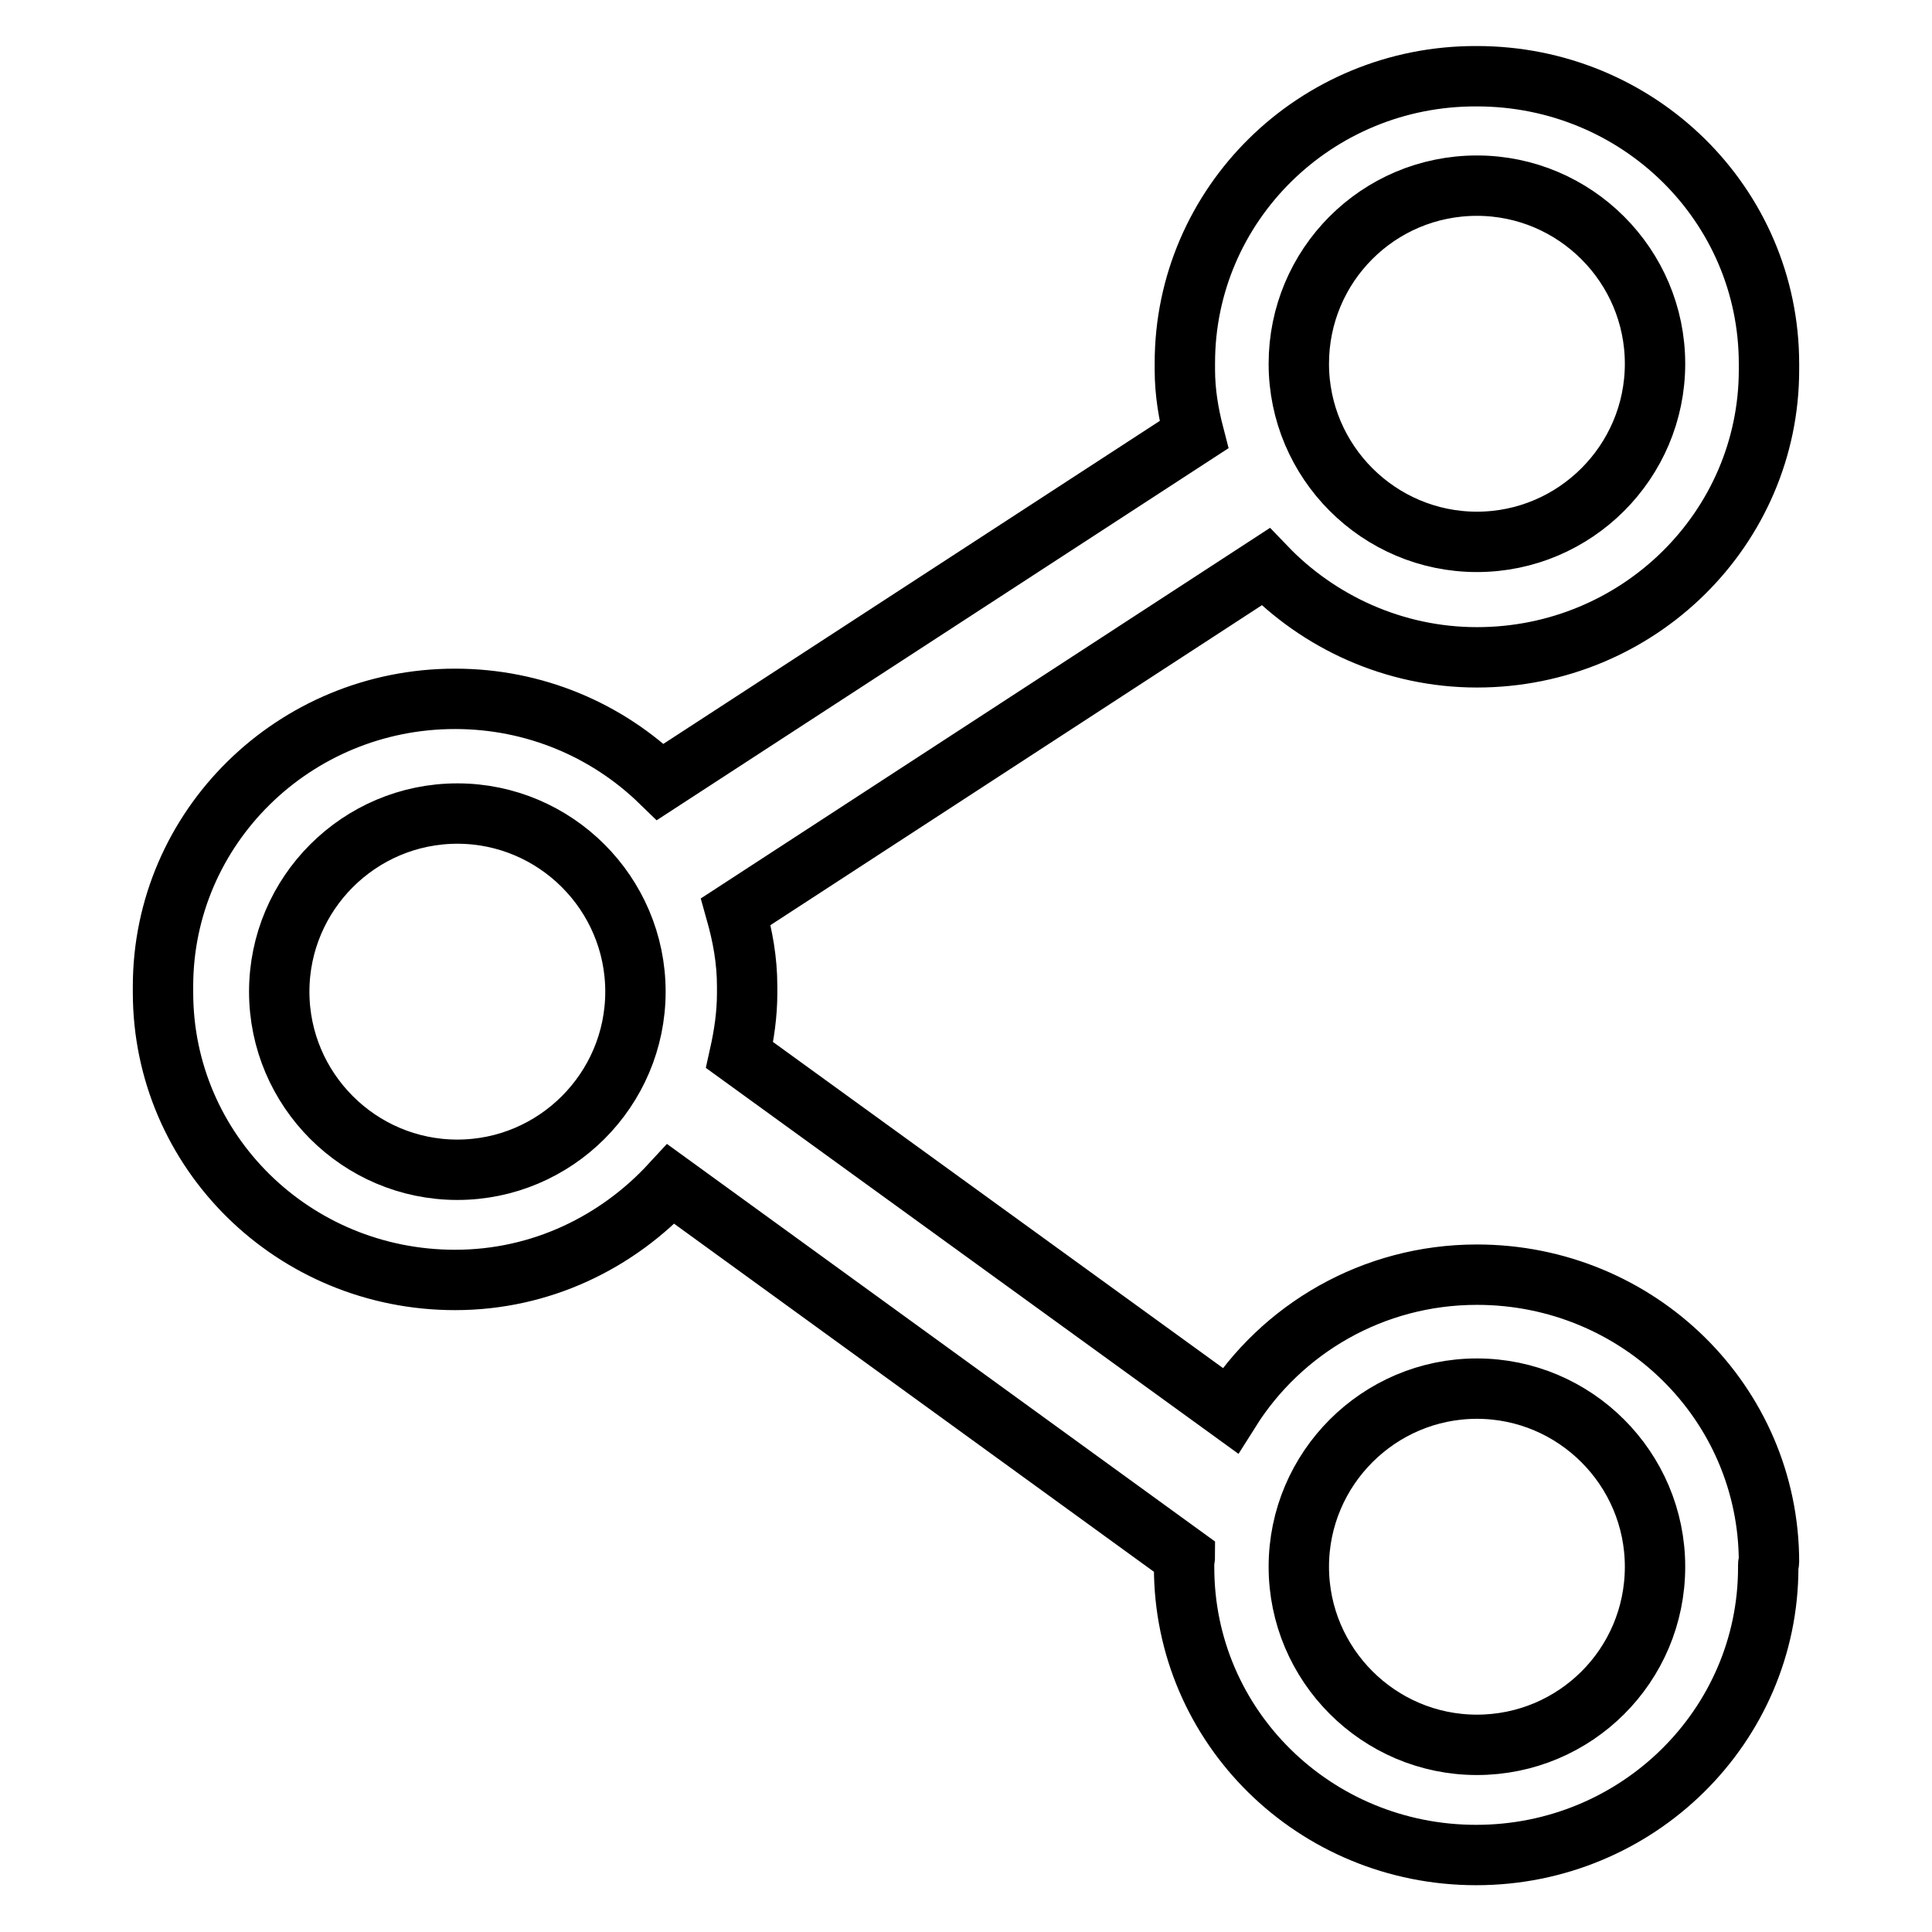<?xml version="1.0" encoding="utf-8"?>
<!-- Svg Vector Icons : http://www.onlinewebfonts.com/icon -->
<!DOCTYPE svg PUBLIC "-//W3C//DTD SVG 1.1//EN" "http://www.w3.org/Graphics/SVG/1.1/DTD/svg11.dtd">
<svg version="1.1" xmlns="http://www.w3.org/2000/svg" xmlns:xlink="http://www.w3.org/1999/xlink" x="0px" y="0px" viewBox="0 0 256 256" enable-background="new 0 0 256 256" xml:space="preserve">
<g> <path stroke-width="8" fill-opacity="0" stroke="#000000"  d="M234.4,207c0-21.1-17.3-38.1-38.7-38.1c-13.8,0-25.9,7.2-32.7,18l-65-47.1c0.6-2.7,1-5.4,1-8.2 c0-0.1,0-0.2,0-0.4c0-0.2,0-0.3,0-0.5c0-3.5-0.6-6.7-1.5-9.9l70.2-45.7c7,7.3,17,12,28,12c21.4,0,38.7-17.1,38.7-38.1 c0-0.1,0-0.3,0-0.4c0-0.2,0-0.3,0-0.4c0-21.1-17.3-38.1-38.7-38.1C174.3,10,157,27.1,157,48.1c0,0.2,0,0.3,0,0.5c0,0.1,0,0.3,0,0.4 c0,3,0.5,5.9,1.2,8.6l-70.7,46c-7-6.8-16.6-11-27.2-11c-21.4,0-38.7,17.1-38.7,38.1c0,0.1,0,0.3,0,0.4c0,0.1,0,0.3,0,0.4 c0,21.1,17.3,38.1,38.7,38.1c11.4,0,21.5-5,28.6-12.7l68.1,49.4c0,0.2-0.1,0.4-0.1,0.6c0,0.1,0,0.3,0,0.4c0,0.1,0,0.3,0,0.4 c0,21.1,17.3,38.1,38.7,38.1c21.4,0,38.7-17.1,38.7-38.1c0-0.1,0-0.3,0-0.4S234.4,207.1,234.4,207L234.4,207z M195.7,24.6 c13,0,23.6,10.6,23.6,23.6c0,13-10.6,23.6-23.6,23.6c-13,0-23.6-10.6-23.6-23.6C172.1,35.2,182.6,24.6,195.7,24.6L195.7,24.6z  M60.6,155c-13,0-23.6-10.6-23.6-23.6c0-13,10.6-23.6,23.6-23.6c13,0,23.6,10.6,23.6,23.6C84.2,144.4,73.6,155,60.6,155L60.6,155z  M195.7,231.2c-13,0-23.6-10.6-23.6-23.6c0-13,10.6-23.6,23.6-23.6c13,0,23.6,10.6,23.6,23.6C219.3,220.7,208.7,231.2,195.7,231.2 L195.7,231.2z"/></g>
</svg>